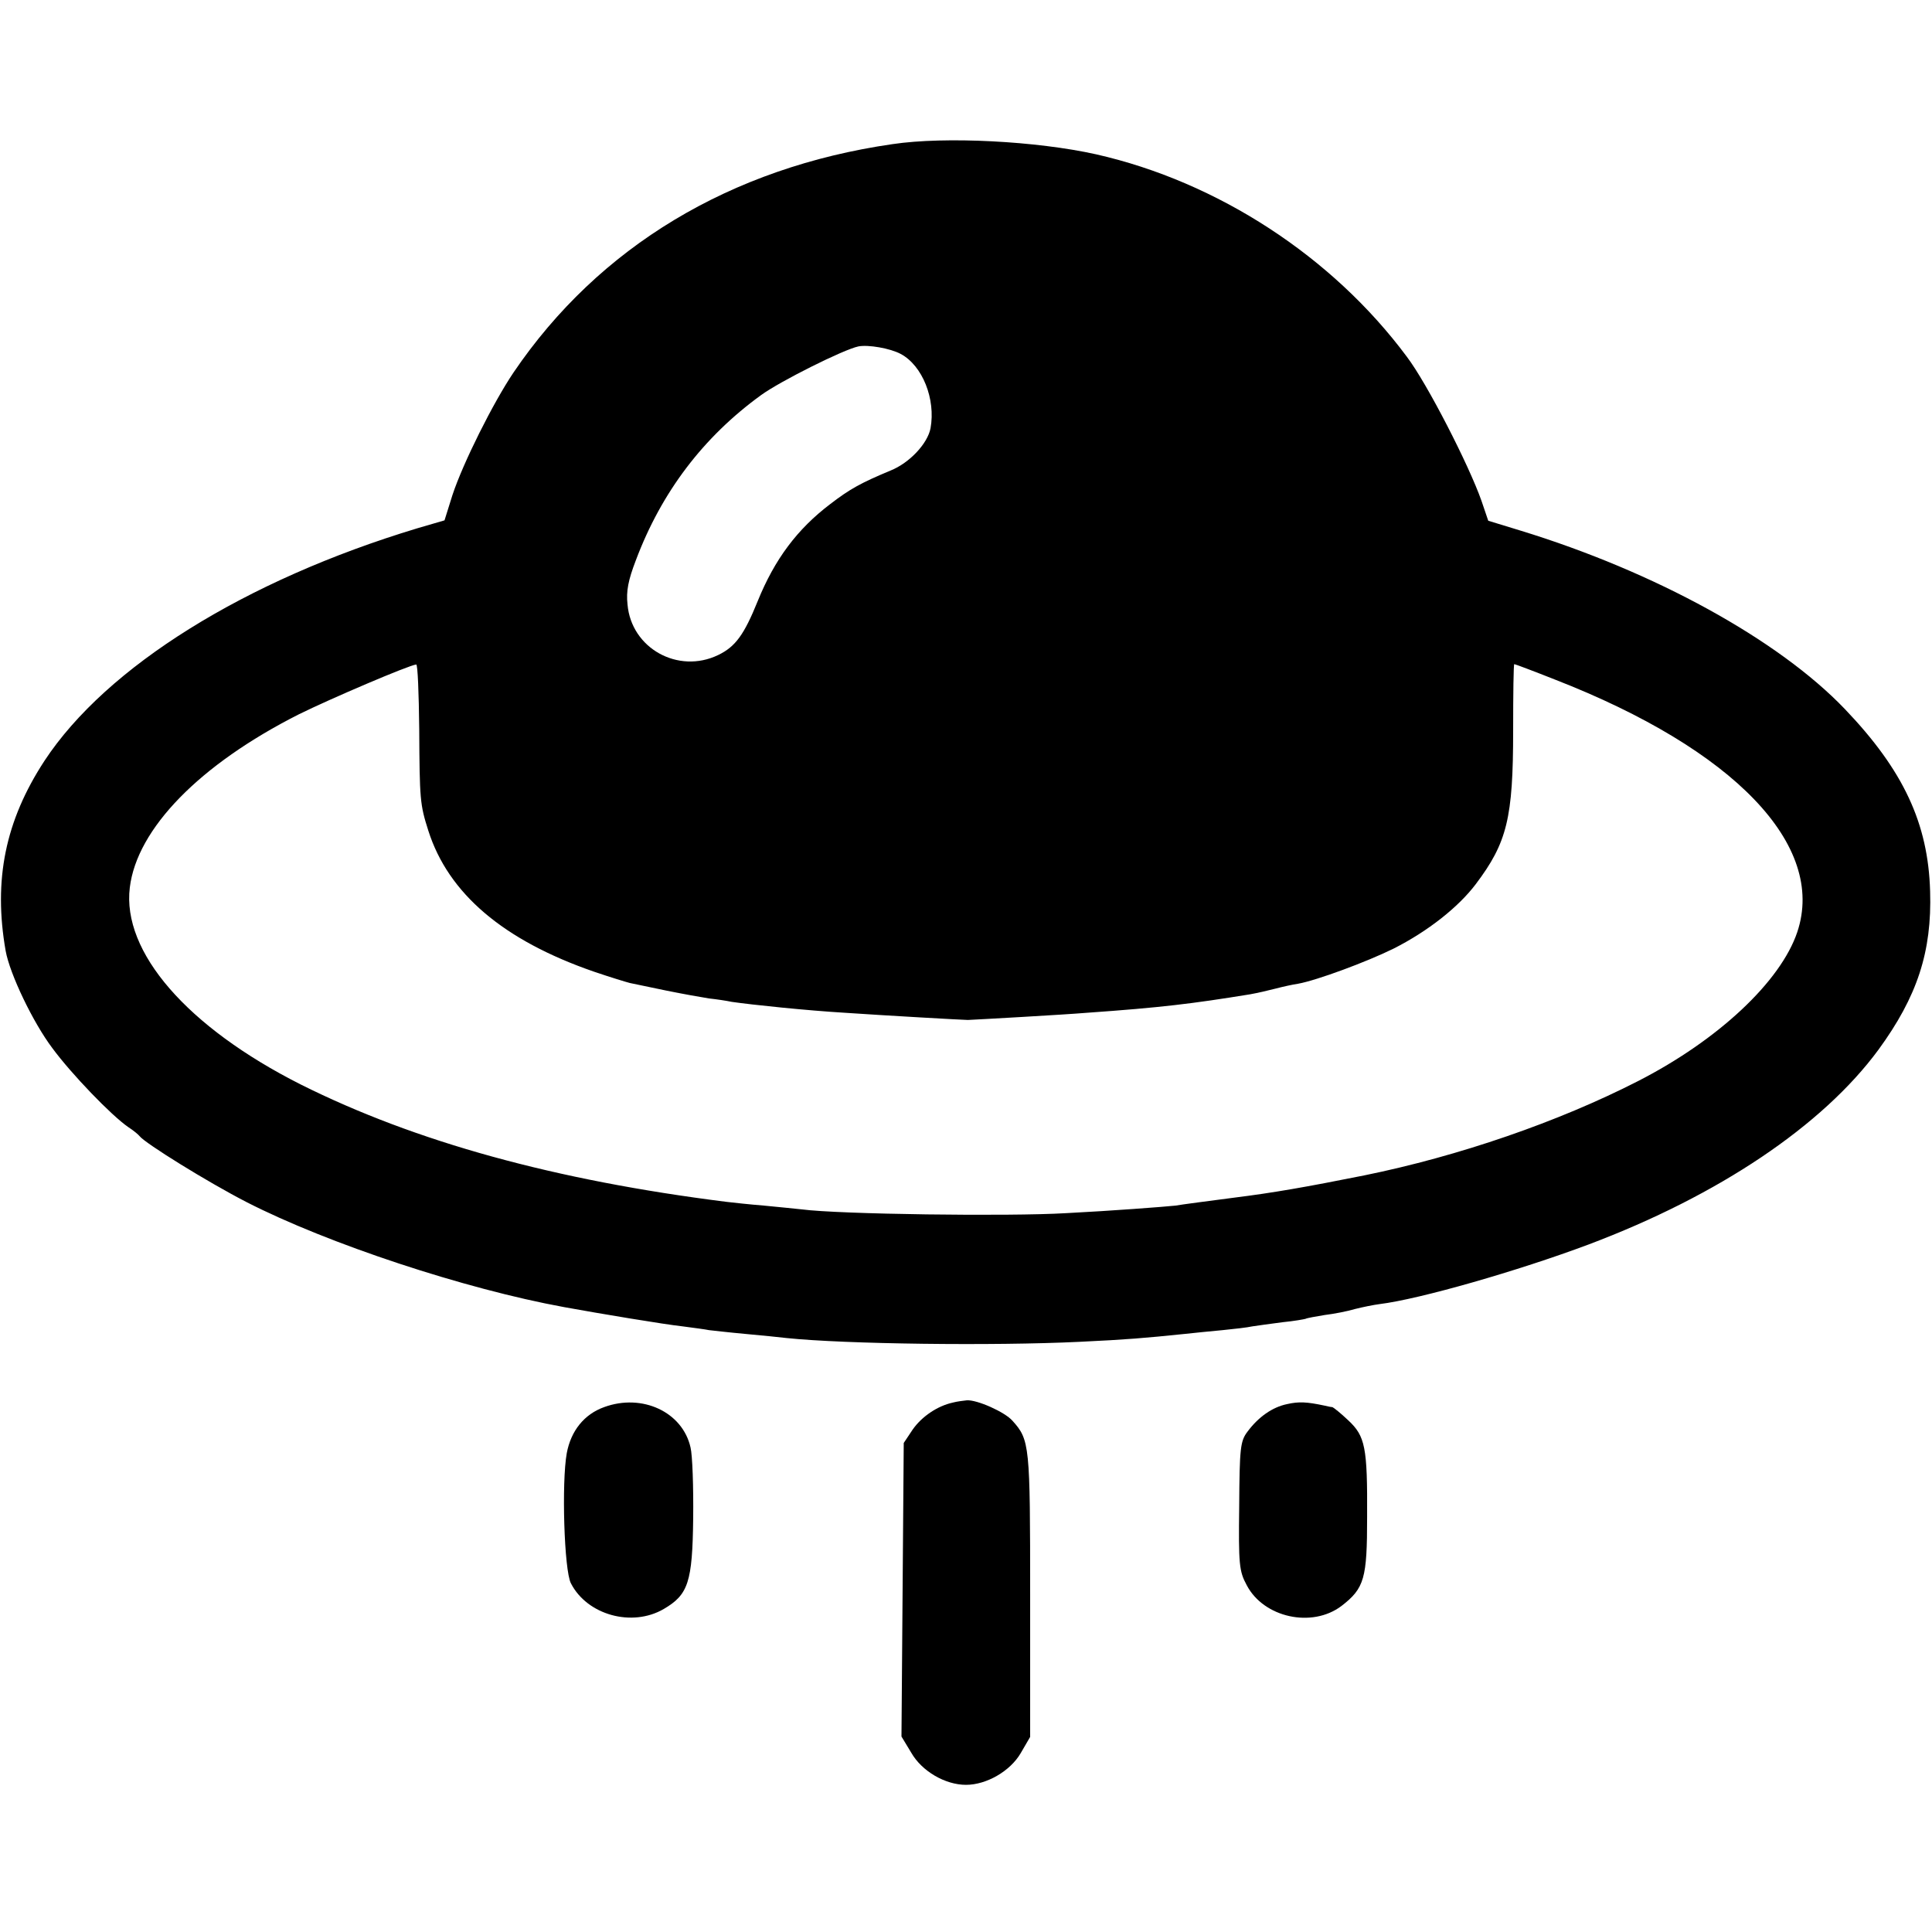 <?xml version="1.0" standalone="no"?>
<!DOCTYPE svg PUBLIC "-//W3C//DTD SVG 20010904//EN"
 "http://www.w3.org/TR/2001/REC-SVG-20010904/DTD/svg10.dtd">
<svg version="1.0" xmlns="http://www.w3.org/2000/svg"
 width="512pt" height="512pt" viewBox="0 0 512 512"
 preserveAspectRatio="xMidYMid meet">
<g transform="translate(0,512) scale(0.1,-0.1)"
fill="#000000" stroke="none">
<path d="M2365 4738 c-429 -62 -778 -272 -1004 -605 -54 -80 -134 -240 -162
-325 l-21 -67 -72 -21 c-457 -138 -824 -367 -988 -616 -104 -159 -136 -316
-103 -504 11 -61 72 -189 124 -258 51 -69 156 -178 201 -209 14 -9 27 -20 30
-24 15 -19 179 -121 284 -175 215 -110 578 -230 841 -278 93 -17 267 -46 314
-51 30 -4 61 -8 70 -10 9 -1 52 -6 96 -10 44 -4 94 -9 110 -11 154 -16 547
-21 775 -10 127 6 173 10 280 21 25 3 70 7 100 10 30 3 66 7 79 10 13 2 49 7
80 11 31 3 58 8 61 9 3 2 26 6 50 10 25 3 61 10 81 16 20 5 49 11 65 13 106
13 367 88 554 158 345 130 620 315 768 516 103 141 142 260 137 420 -5 180
-71 321 -226 483 -176 184 -504 364 -860 473 l-85 26 -18 53 c-33 94 -144 311
-198 382 -197 265 -501 463 -823 536 -157 35 -399 48 -540 27z m22 -556 c58
-31 93 -120 79 -197 -8 -41 -56 -92 -106 -112 -79 -33 -108 -49 -160 -89 -87
-66 -147 -146 -192 -257 -36 -89 -59 -121 -105 -143 -106 -51 -230 18 -240
134 -4 35 2 65 22 117 68 181 179 327 332 438 51 37 219 121 258 129 26 5 84
-5 112 -20z m-1276 -994 c1 -187 2 -200 24 -269 53 -167 199 -291 439 -374 44
-15 87 -28 95 -30 9 -2 52 -11 96 -20 44 -9 95 -18 114 -21 19 -2 46 -6 60 -9
55 -8 200 -23 301 -29 102 -7 313 -19 325 -19 24 1 256 14 315 19 198 14 279
24 433 49 17 3 48 10 67 15 19 5 46 11 60 13 50 9 182 58 253 93 91 46 172
110 218 171 83 110 99 175 99 407 0 97 1 176 3 176 2 0 50 -18 108 -41 475
-185 719 -439 642 -669 -44 -131 -209 -286 -422 -395 -211 -108 -475 -199
-726 -250 -155 -31 -241 -46 -345 -59 -69 -9 -138 -18 -155 -21 -28 -3 -171
-14 -290 -20 -151 -9 -602 -3 -700 10 -16 2 -61 6 -100 10 -38 3 -83 8 -100
10 -454 57 -824 159 -1128 311 -301 152 -474 351 -453 522 19 156 185 326 448
459 83 41 291 130 311 132 4 1 7 -77 8 -171z"/>
<path d="M1601 1391 c-53 -19 -88 -63 -99 -122 -14 -77 -7 -311 11 -345 43
-84 162 -117 246 -68 65 38 76 71 78 240 1 83 -2 168 -7 188 -21 94 -128 144
-229 107z"/>
<path d="M2525 1403 c-41 -9 -82 -37 -106 -71 l-24 -36 -3 -389 -3 -389 26
-43 c28 -49 90 -85 145 -85 54 0 117 36 145 84 l25 43 0 377 c0 397 -1 410
-47 461 -20 23 -94 56 -121 54 -9 -1 -26 -3 -37 -6z"/>
<path d="M3411 1399 c-39 -8 -76 -34 -105 -73 -19 -25 -21 -43 -22 -197 -2
-156 0 -173 20 -210 45 -86 173 -114 251 -55 61 47 68 73 68 236 1 185 -5 214
-50 256 -20 19 -39 34 -42 35 -3 0 -13 2 -21 4 -47 10 -68 11 -99 4z"/>
</g>
</svg>

